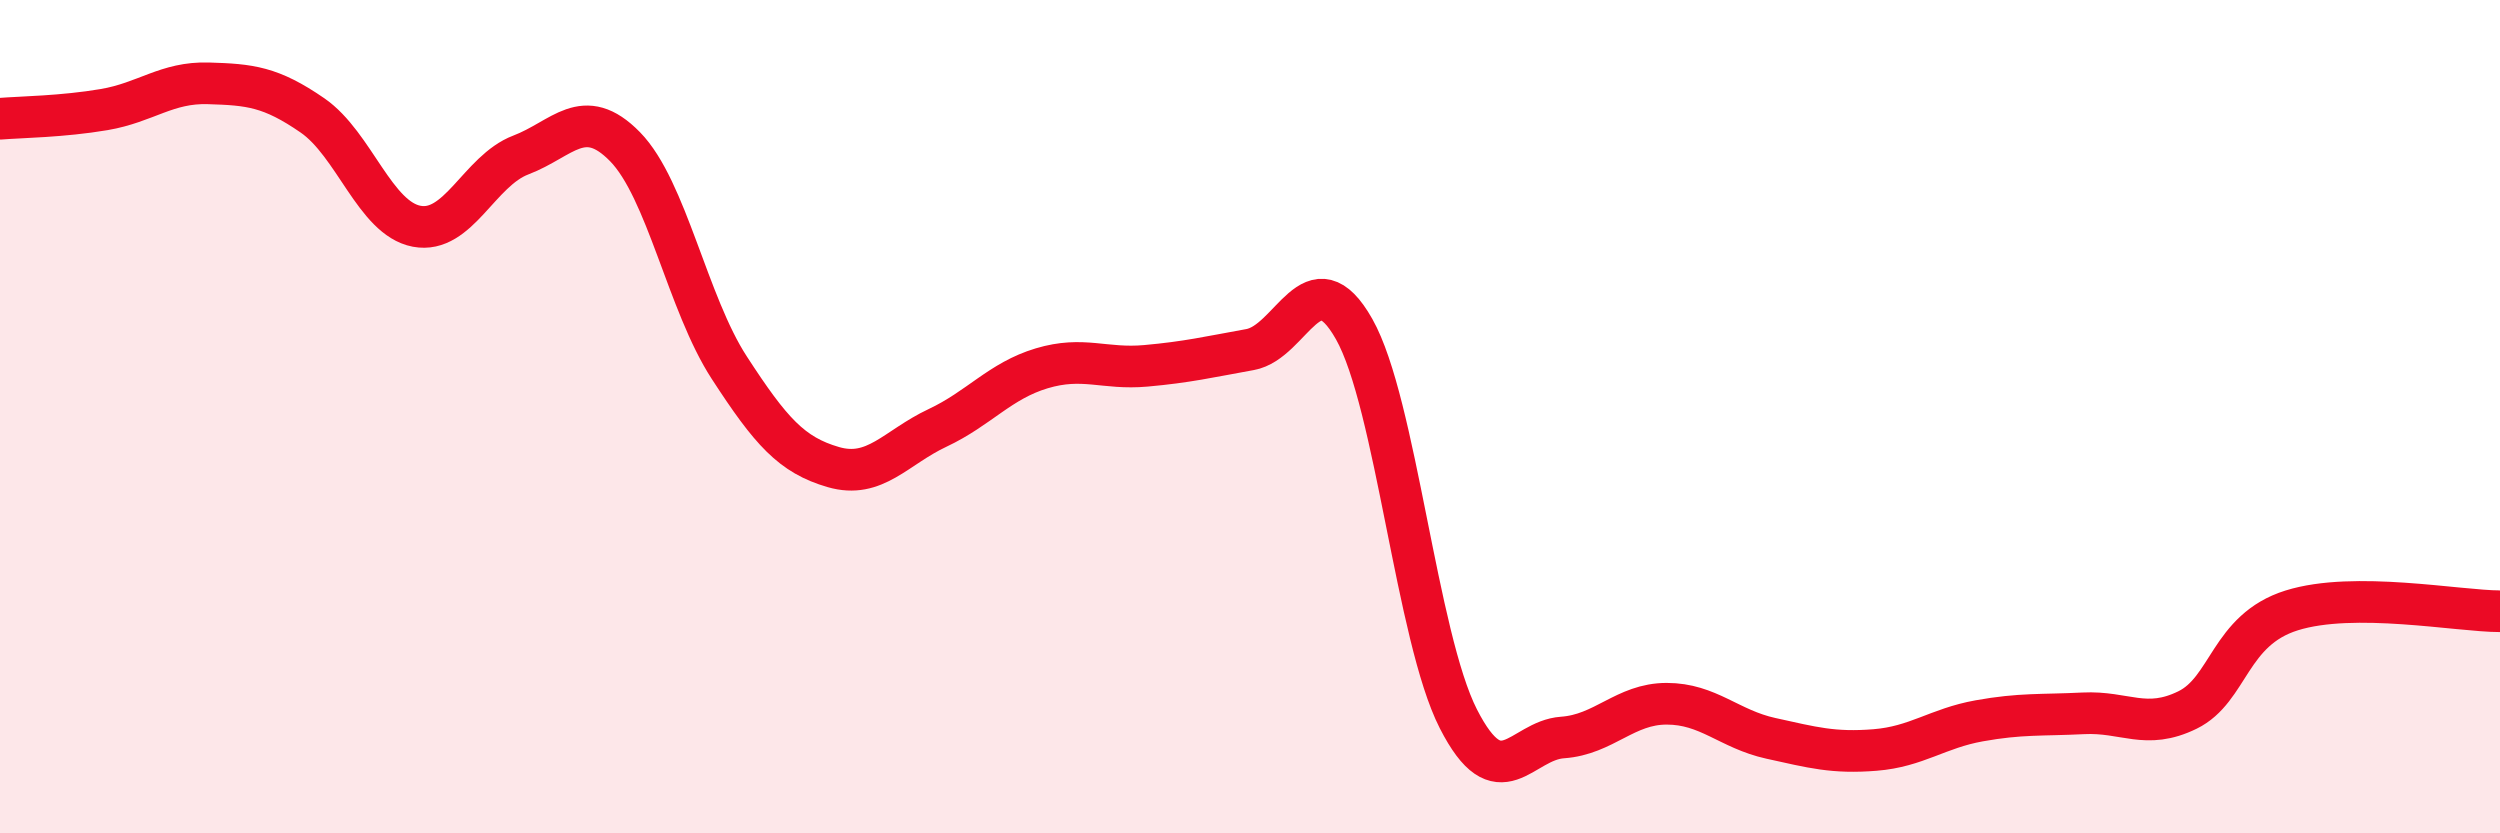 
    <svg width="60" height="20" viewBox="0 0 60 20" xmlns="http://www.w3.org/2000/svg">
      <path
        d="M 0,2.85 C 0.5,2.81 1.5,2.8 2.5,2.63 C 3.5,2.46 4,1.97 5,2 C 6,2.03 6.5,2.08 7.5,2.77 C 8.5,3.46 9,5.24 10,5.43 C 11,5.62 11.5,4.1 12.5,3.72 C 13.5,3.34 14,2.5 15,3.52 C 16,4.54 16.5,7.28 17.5,8.82 C 18.5,10.36 19,10.92 20,11.21 C 21,11.5 21.5,10.74 22.5,10.27 C 23.5,9.8 24,9.14 25,8.84 C 26,8.54 26.5,8.87 27.5,8.78 C 28.5,8.69 29,8.57 30,8.39 C 31,8.21 31.5,6.13 32.5,7.9 C 33.5,9.67 34,15.29 35,17.25 C 36,19.21 36.5,17.77 37.5,17.7 C 38.5,17.63 39,16.89 40,16.89 C 41,16.89 41.5,17.5 42.5,17.72 C 43.5,17.94 44,18.08 45,18 C 46,17.92 46.5,17.48 47.5,17.3 C 48.5,17.12 49,17.17 50,17.12 C 51,17.07 51.5,17.53 52.5,17.04 C 53.5,16.55 53.5,15.12 55,14.65 C 56.5,14.18 59,14.67 60,14.67L60 20L0 20Z"
        fill="#EB0A25"
        opacity="0.1"
        stroke-linecap="round"
        stroke-linejoin="round"
      />
      <path
        d="M 0,2.85 C 0.5,2.81 1.5,2.8 2.5,2.63 C 3.5,2.46 4,1.97 5,2 C 6,2.03 6.5,2.08 7.5,2.77 C 8.5,3.46 9,5.24 10,5.43 C 11,5.62 11.5,4.1 12.5,3.72 C 13.5,3.34 14,2.5 15,3.52 C 16,4.54 16.5,7.28 17.5,8.82 C 18.5,10.36 19,10.92 20,11.21 C 21,11.5 21.5,10.74 22.5,10.27 C 23.5,9.8 24,9.14 25,8.84 C 26,8.54 26.5,8.87 27.5,8.78 C 28.5,8.69 29,8.57 30,8.39 C 31,8.21 31.5,6.13 32.5,7.9 C 33.5,9.67 34,15.29 35,17.25 C 36,19.21 36.5,17.77 37.5,17.7 C 38.5,17.63 39,16.89 40,16.89 C 41,16.89 41.5,17.5 42.5,17.72 C 43.5,17.94 44,18.08 45,18 C 46,17.92 46.5,17.48 47.5,17.3 C 48.5,17.12 49,17.17 50,17.12 C 51,17.07 51.5,17.53 52.5,17.04 C 53.5,16.55 53.5,15.12 55,14.65 C 56.5,14.18 59,14.67 60,14.67"
        stroke="#EB0A25"
        stroke-width="1"
        fill="none"
        stroke-linecap="round"
        stroke-linejoin="round"
      />
    </svg>
  